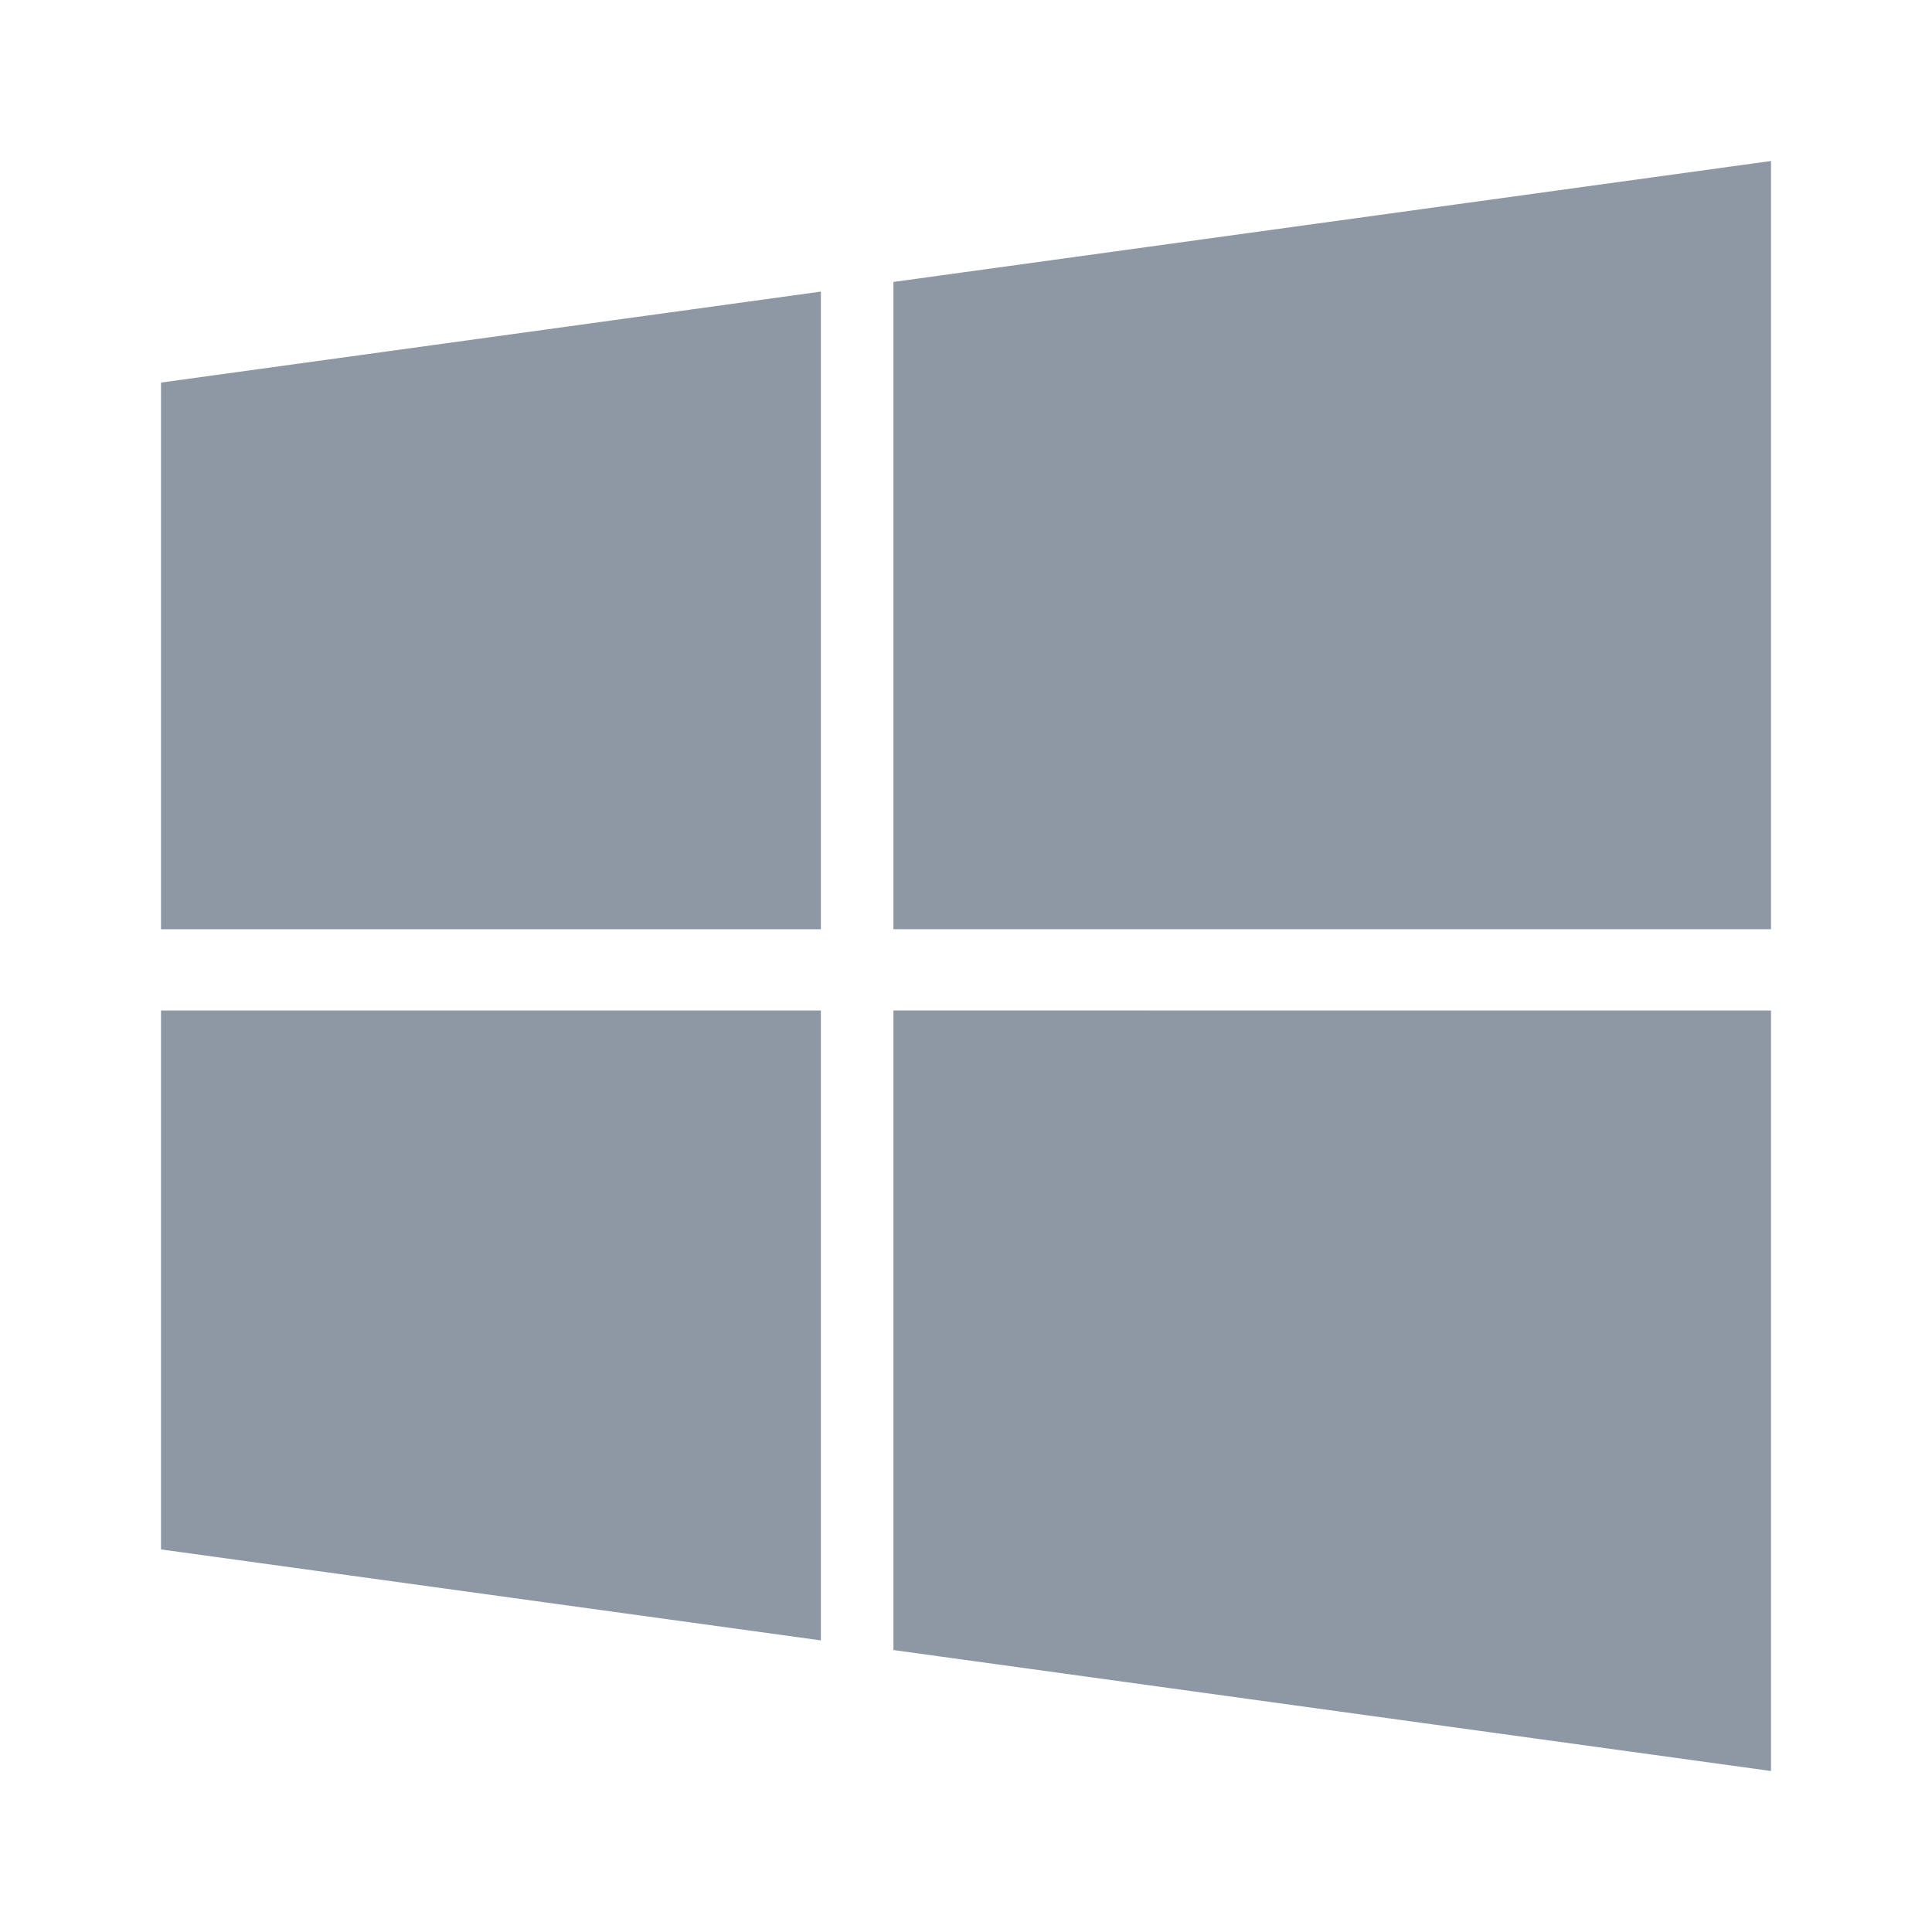 <svg width="48" height="48" viewBox="0 0 48 48" fill="none" xmlns="http://www.w3.org/2000/svg">
	<path d="M22.197 23.086V7.005L44 4V23.086H22.197Z" fill="#8E97A4"/>
	<path d="M20.394 23.087H4V9.505L20.394 7.245V23.087Z" fill="#8E97A4"/>
	<path d="M20.394 40.755L4 38.495V25.106H20.394V40.755Z" fill="#8E97A4"/>
	<path d="M22.197 40.995L44 44V25.106L22.197 25.105V40.995Z" fill="#8E97A4"/>
</svg>